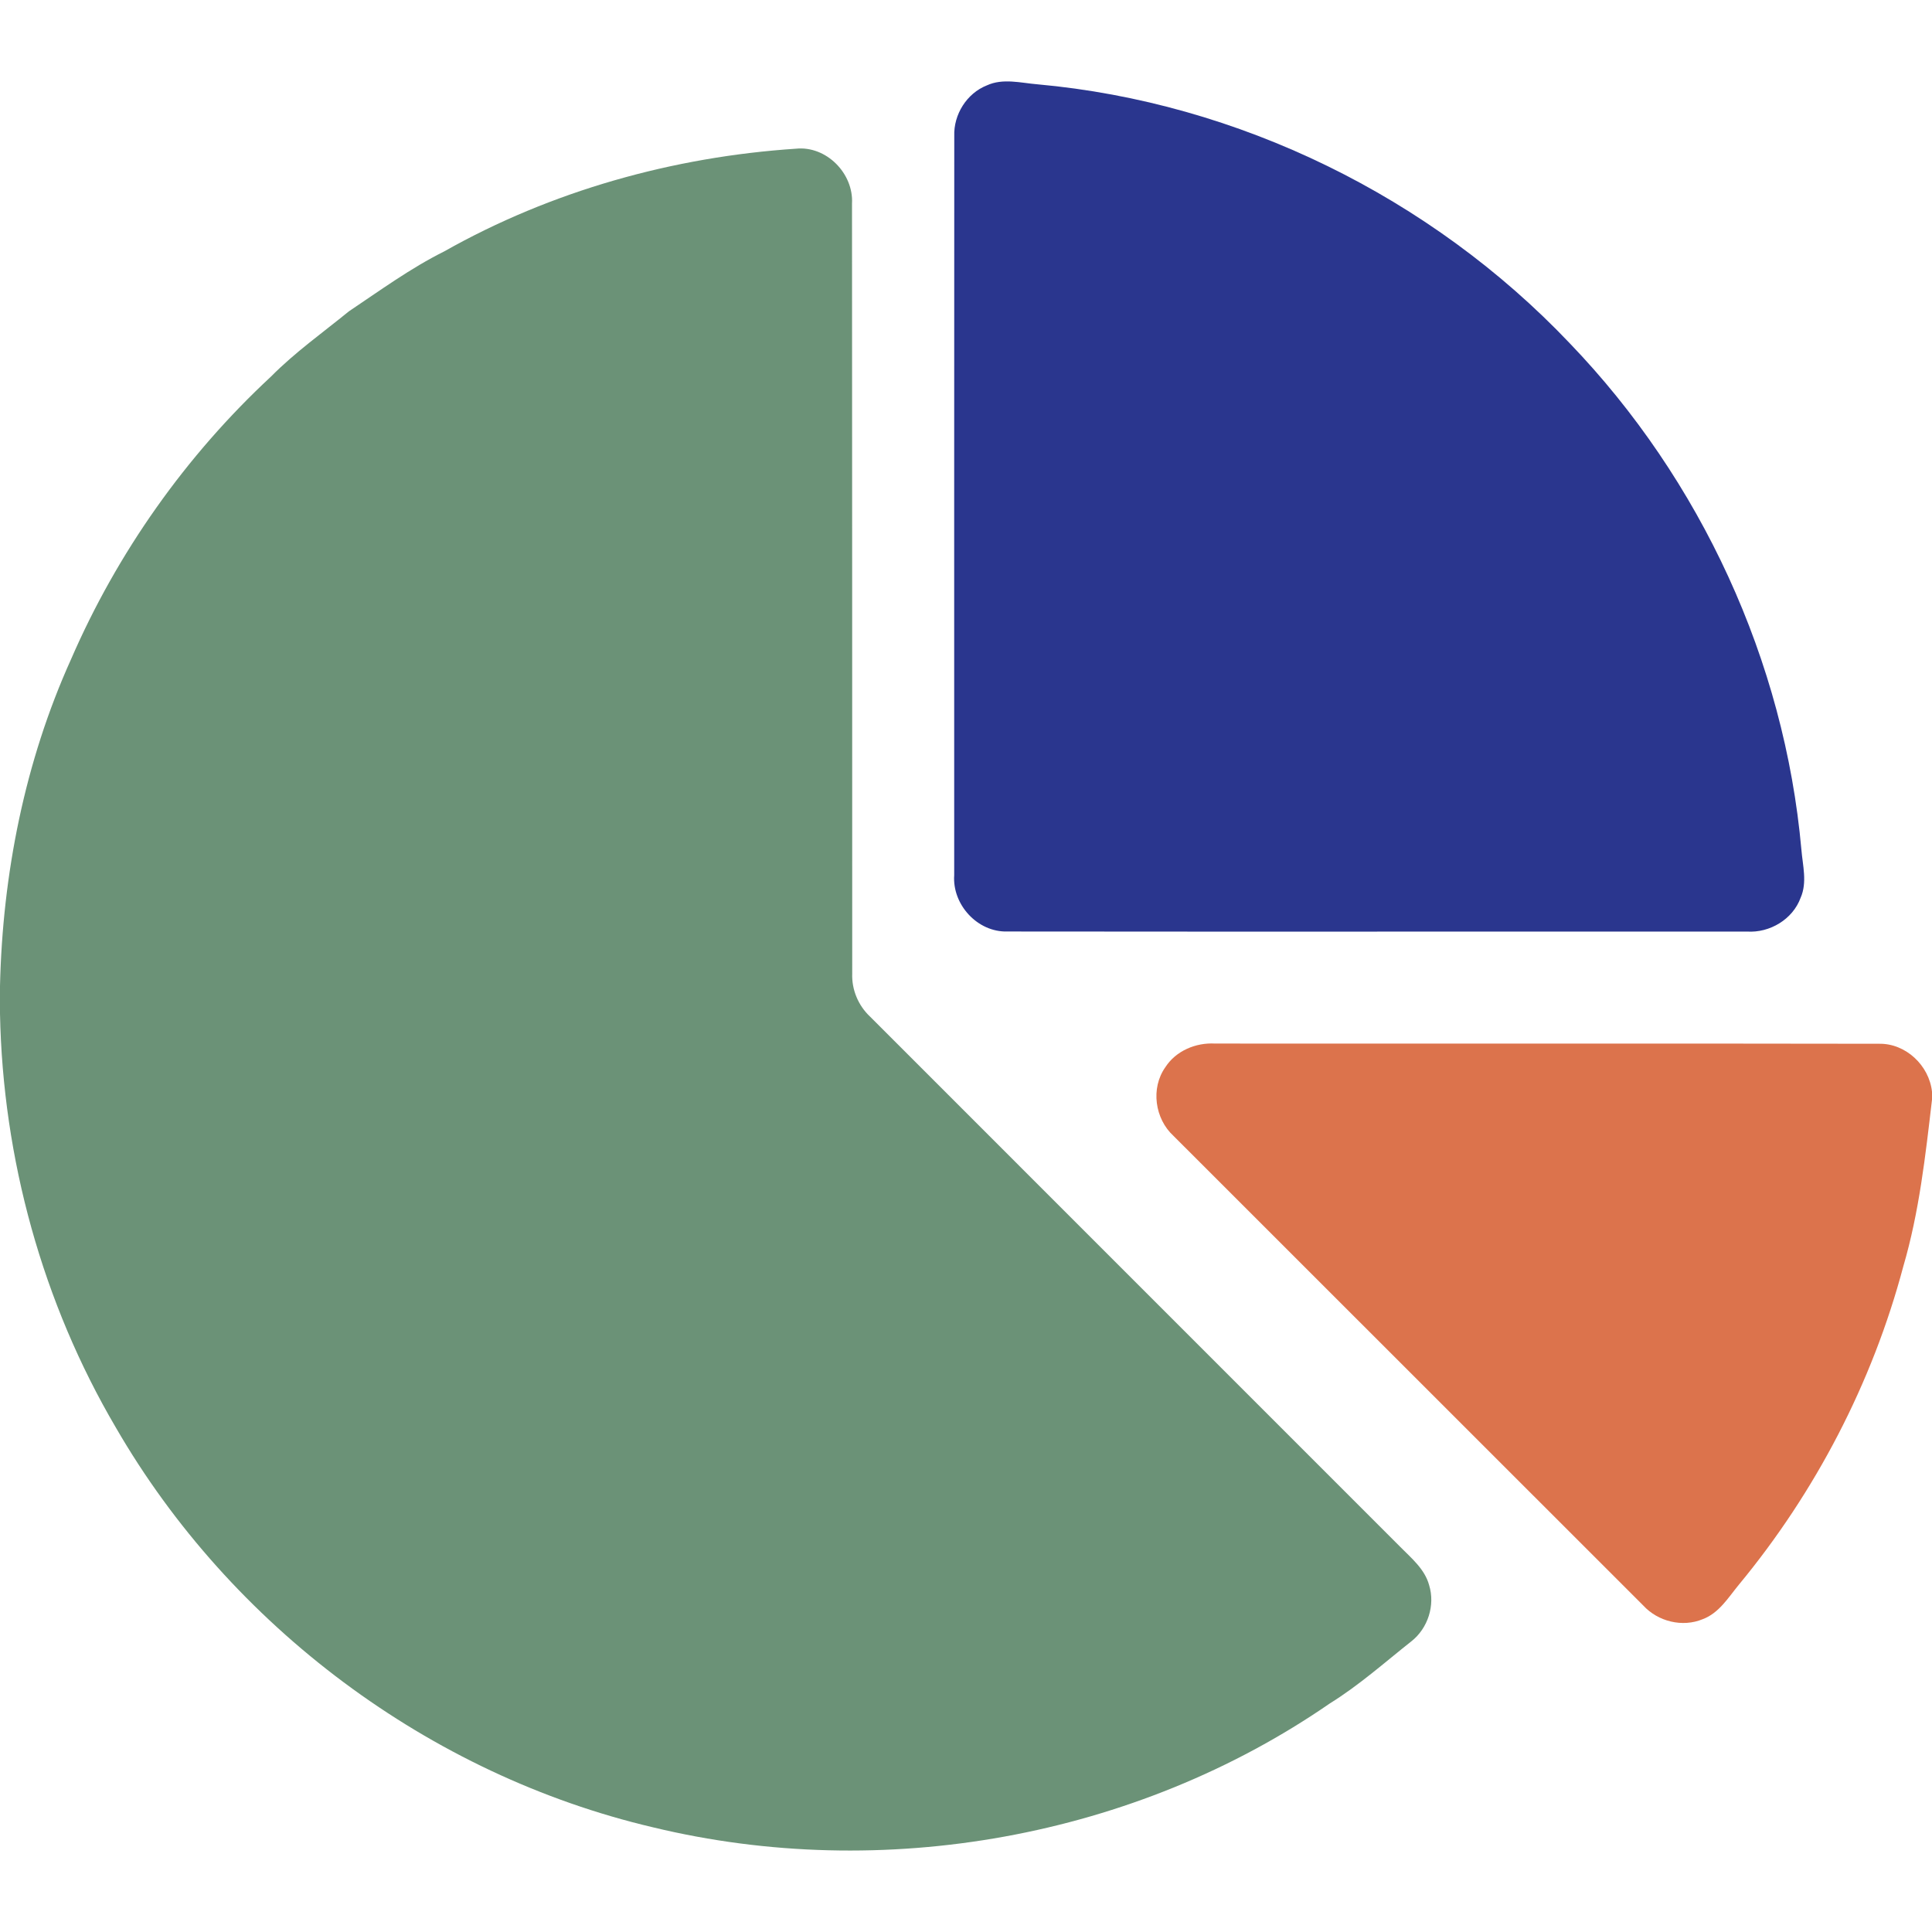 <svg width="28" height="28" viewBox="0 0 28 28" fill="none" xmlns="http://www.w3.org/2000/svg">
<path d="M14.301 1.238C14.535 1.13 14.792 1.202 15.036 1.222C17.948 1.485 20.738 2.856 22.749 4.974C24.65 6.951 25.863 9.58 26.107 12.312C26.126 12.544 26.194 12.788 26.096 13.011C25.982 13.324 25.649 13.522 25.32 13.501C21.747 13.5 18.172 13.504 14.598 13.5C14.166 13.512 13.799 13.11 13.829 12.683C13.829 9.113 13.828 5.542 13.83 1.971C13.819 1.66 14.011 1.353 14.301 1.238Z" fill="#2A368E"/>
<path d="M6.437 3.644C7.993 2.765 9.757 2.273 11.536 2.155C11.977 2.11 12.373 2.515 12.348 2.951C12.351 6.67 12.35 10.389 12.351 14.108C12.342 14.344 12.439 14.574 12.611 14.735C15.172 17.296 17.732 19.858 20.294 22.419C20.456 22.583 20.649 22.741 20.712 22.973C20.802 23.265 20.694 23.599 20.455 23.787C20.067 24.094 19.695 24.426 19.272 24.688C16.451 26.635 12.793 27.287 9.464 26.483C6.223 25.722 3.346 23.571 1.68 20.691C0.615 18.879 0.041 16.79 0 14.69V14.29C0.037 12.667 0.359 11.039 1.029 9.556C1.699 8.011 2.692 6.605 3.927 5.458C4.273 5.108 4.677 4.821 5.058 4.511C5.509 4.209 5.95 3.887 6.437 3.644Z" fill="#6B9277"/>
<path d="M16.889 15.467C17.042 15.229 17.331 15.108 17.609 15.124C20.817 15.127 24.025 15.121 27.233 15.127C27.62 15.12 27.959 15.442 28 15.822V15.938C27.905 16.749 27.815 17.566 27.584 18.354C27.136 20.04 26.311 21.625 25.199 22.969C25.047 23.154 24.913 23.378 24.678 23.466C24.384 23.589 24.029 23.501 23.815 23.268C21.546 21 19.277 18.732 17.008 16.463C16.736 16.214 16.674 15.771 16.889 15.467Z" fill="#DC734C"/>
</svg>
